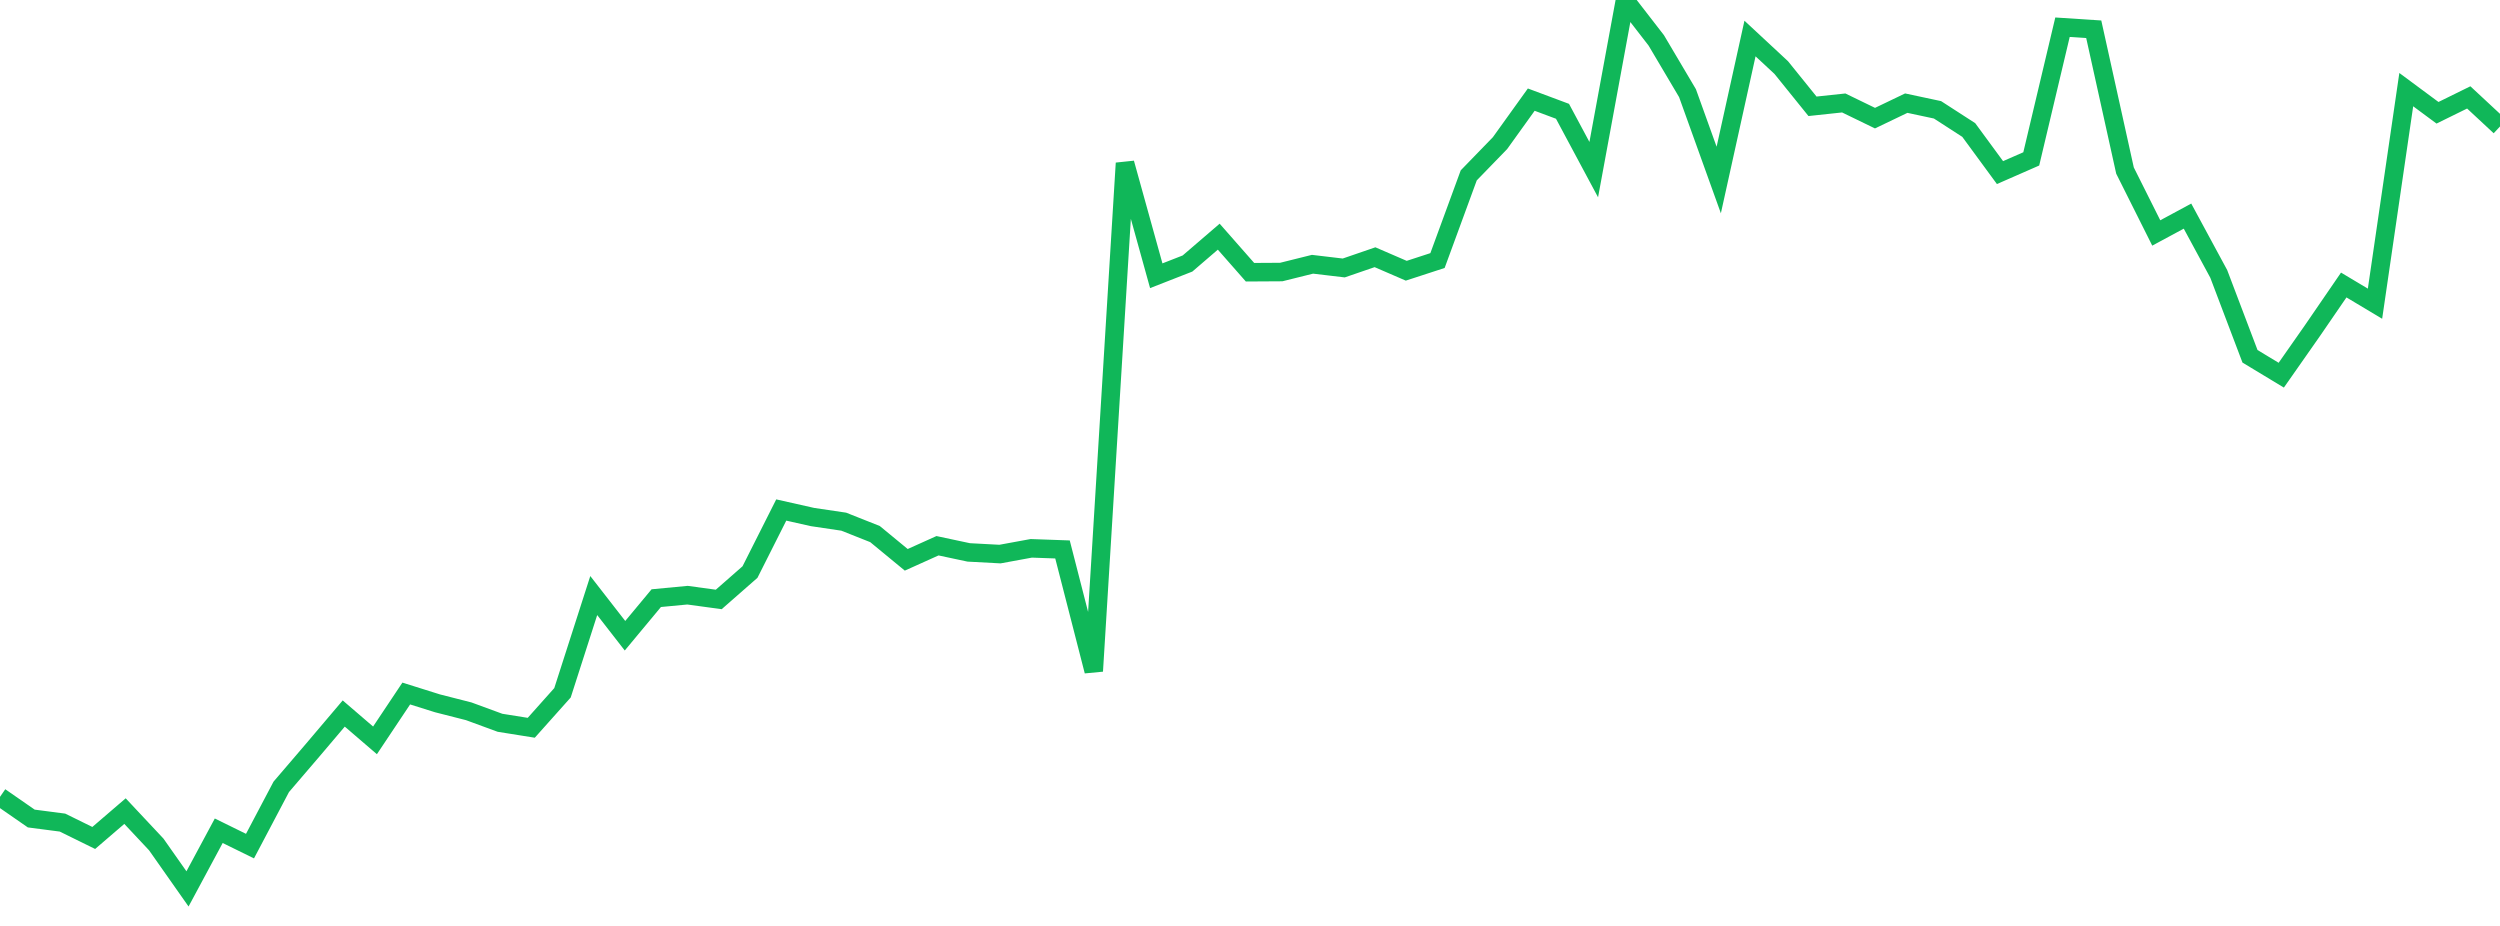 <?xml version="1.0" standalone="no"?>
<!DOCTYPE svg PUBLIC "-//W3C//DTD SVG 1.1//EN" "http://www.w3.org/Graphics/SVG/1.1/DTD/svg11.dtd">
<svg width="135" height="50" viewBox="0 0 135 50" preserveAspectRatio="none" class="sparkline" xmlns="http://www.w3.org/2000/svg"
xmlns:xlink="http://www.w3.org/1999/xlink"><path  class="sparkline--line" d="M 0 43.03 L 0 43.03 L 1.688 44.2 L 3.375 44.42 L 5.062 45.25 L 6.75 43.8 L 8.438 45.6 L 10.125 48 L 11.812 44.86 L 13.5 45.69 L 15.188 42.49 L 16.875 40.52 L 18.562 38.53 L 20.25 39.98 L 21.938 37.45 L 23.625 37.98 L 25.312 38.41 L 27 39.03 L 28.688 39.3 L 30.375 37.41 L 32.062 32.16 L 33.75 34.33 L 35.438 32.3 L 37.125 32.14 L 38.812 32.37 L 40.5 30.89 L 42.188 27.54 L 43.875 27.92 L 45.562 28.17 L 47.25 28.84 L 48.938 30.23 L 50.625 29.47 L 52.312 29.83 L 54 29.92 L 55.688 29.61 L 57.375 29.67 L 59.062 36.24 L 60.75 8.81 L 62.438 14.89 L 64.125 14.23 L 65.812 12.78 L 67.5 14.7 L 69.188 14.69 L 70.875 14.27 L 72.562 14.47 L 74.25 13.89 L 75.938 14.62 L 77.625 14.07 L 79.312 9.47 L 81 7.73 L 82.688 5.38 L 84.375 6.01 L 86.062 9.16 L 87.75 0 L 89.438 2.18 L 91.125 5.03 L 92.812 9.72 L 94.5 2.08 L 96.188 3.65 L 97.875 5.74 L 99.562 5.56 L 101.25 6.38 L 102.938 5.57 L 104.625 5.93 L 106.312 7.02 L 108 9.32 L 109.688 8.58 L 111.375 1.47 L 113.062 1.58 L 114.75 9.21 L 116.438 12.58 L 118.125 11.67 L 119.812 14.79 L 121.5 19.24 L 123.188 20.26 L 124.875 17.85 L 126.562 15.39 L 128.25 16.4 L 129.938 4.84 L 131.625 6.09 L 133.312 5.26 L 135 6.83" fill="none" stroke-width="1" stroke="#10b759"></path></svg>